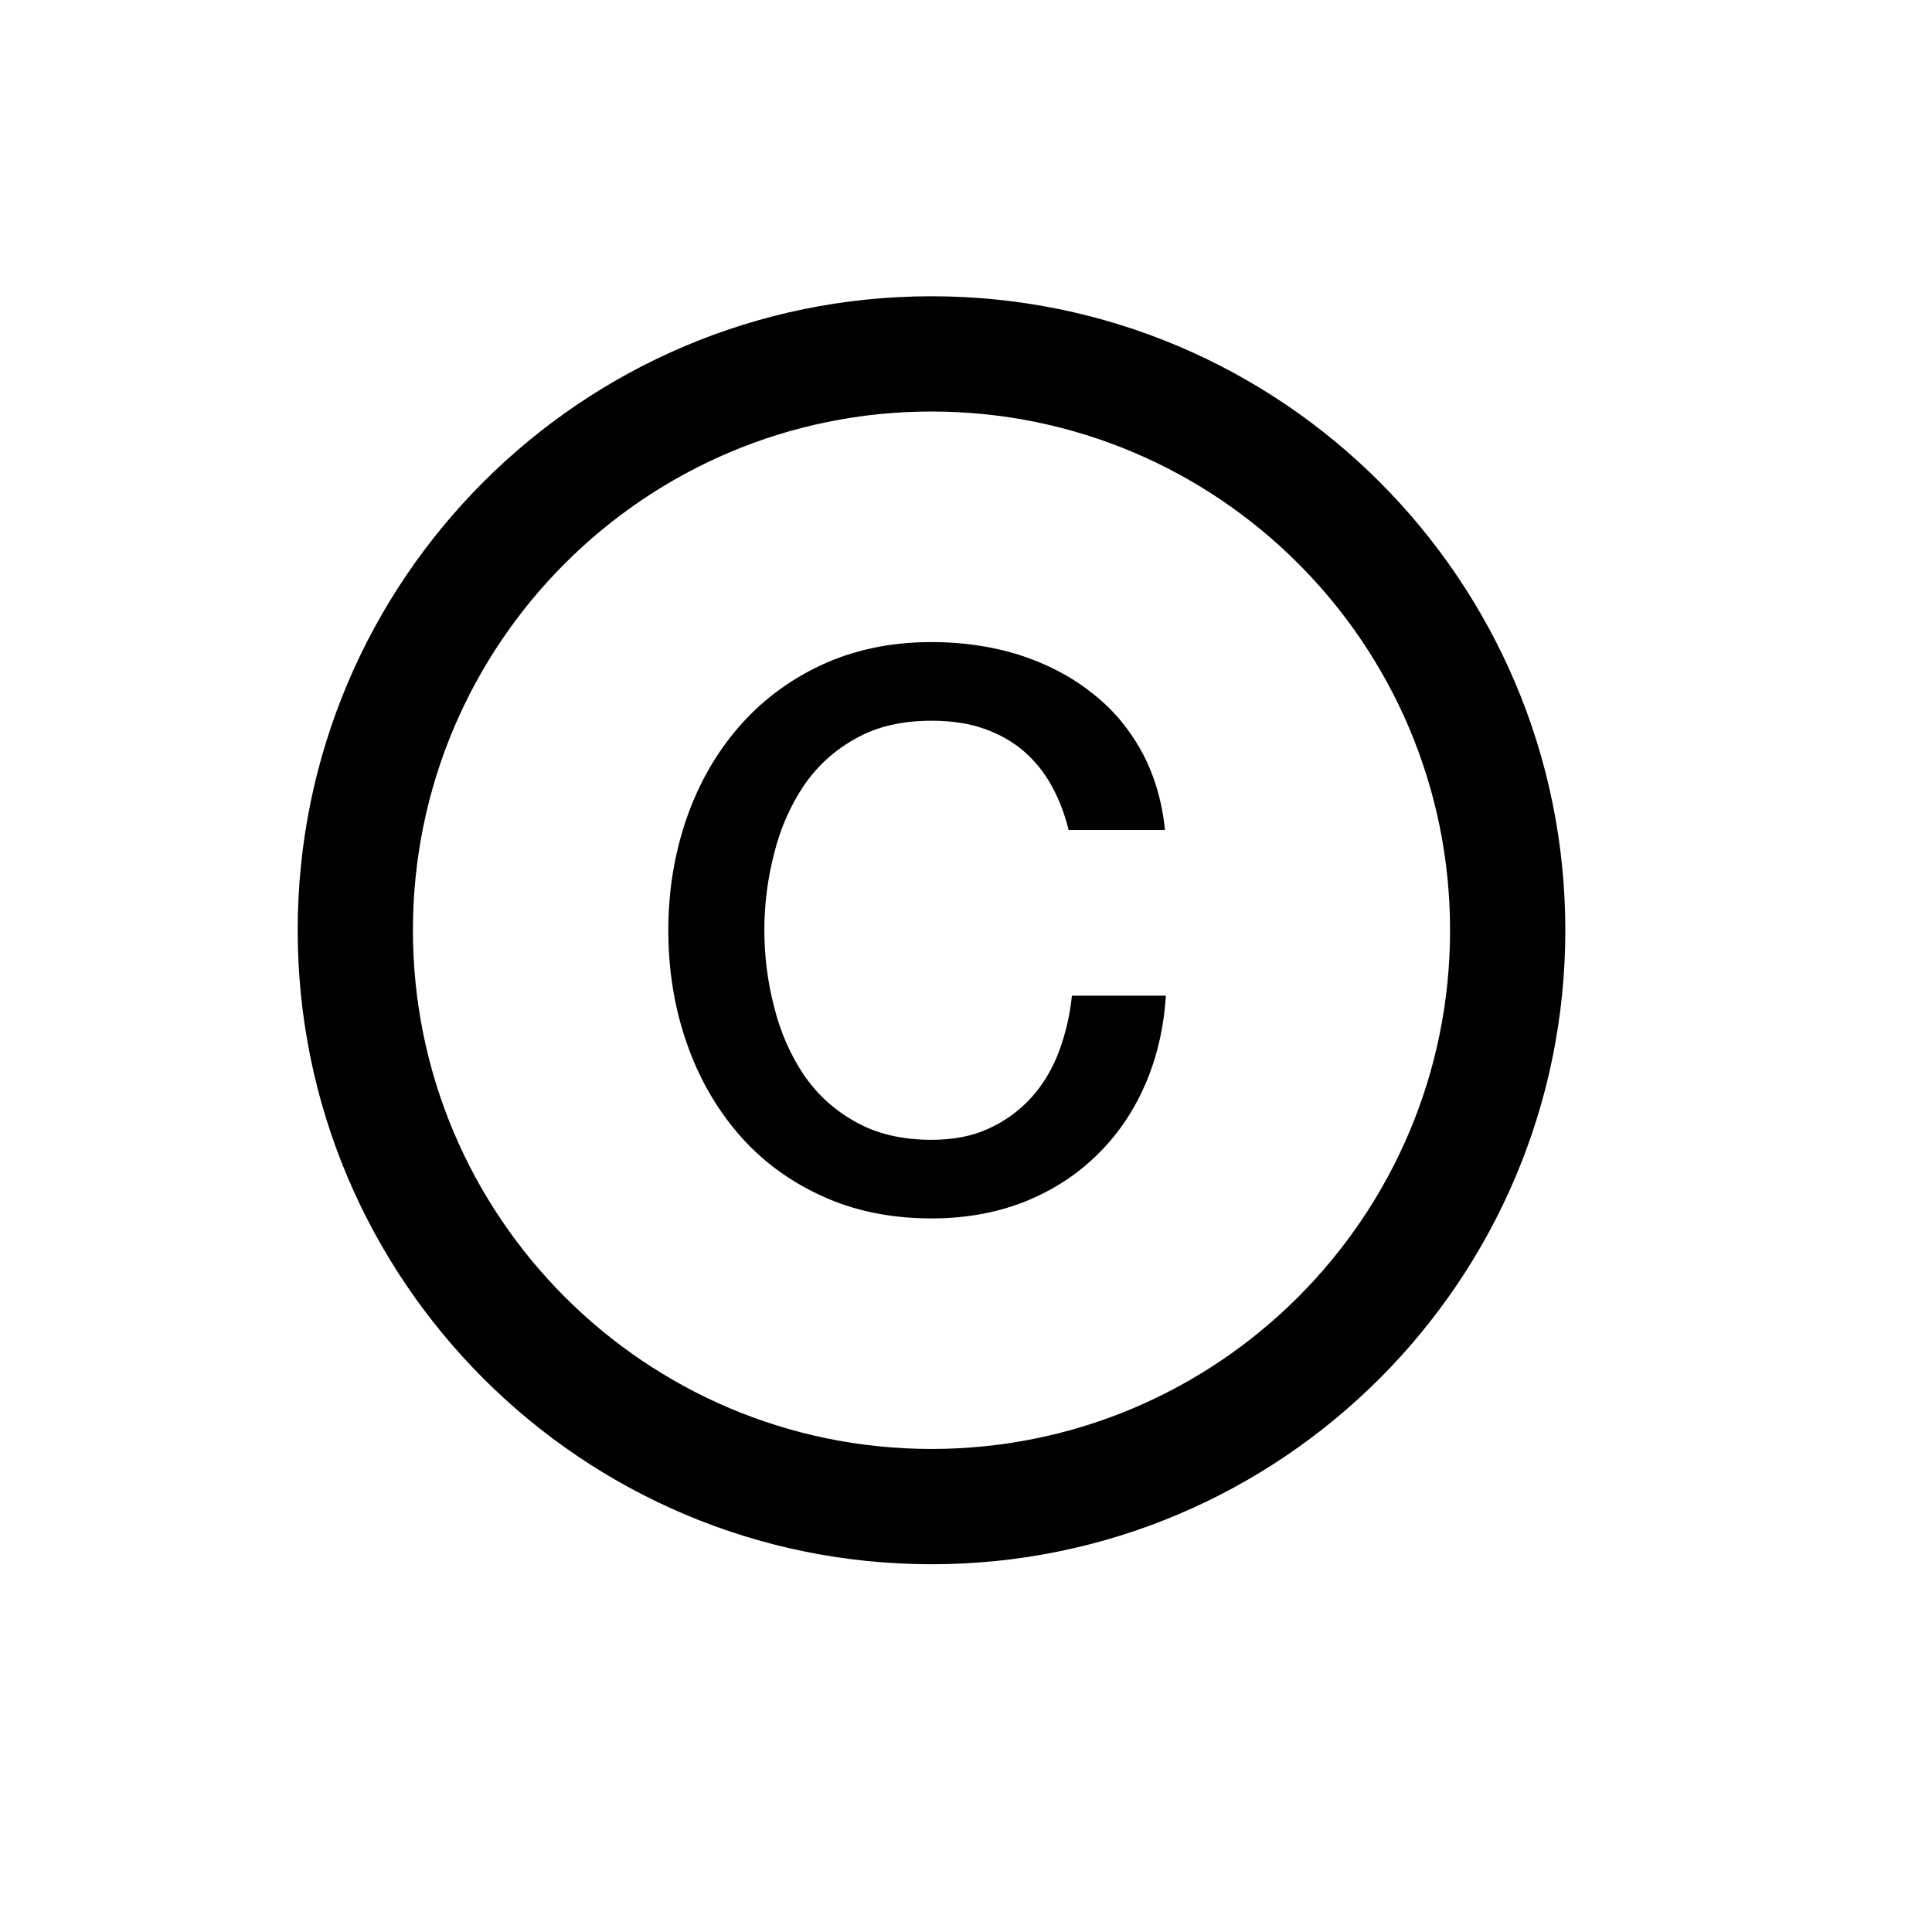 <svg xmlns="http://www.w3.org/2000/svg" xmlns:xlink="http://www.w3.org/1999/xlink" width="500" zoomAndPan="magnify" viewBox="0 0 375 375" height="500" preserveAspectRatio="xMidYMid meet" version="1.0"><defs><clipPath id="37c060acd4"><path d="M 57.781 57 L 304 57 L 304 304 L 57.781 304 Z M 57.781 57 " clip-rule="nonzero"/></clipPath></defs><g clip-path="url(#37c060acd4)"><path fill="#000000" d="M 180.805 303.617 C 112.887 303.617 57.781 248.5 57.781 180.559 C 57.781 112.621 112.887 57.504 180.805 57.504 C 248.727 57.504 303.828 112.621 303.828 180.559 C 303.828 248.5 248.727 303.617 180.805 303.617 Z M 180.805 281.242 C 236.379 281.242 281.457 236.152 281.457 180.559 C 281.457 124.973 236.379 79.875 180.805 79.875 C 125.234 79.875 80.148 124.973 80.148 180.559 C 80.148 236.152 125.234 281.242 180.805 281.242 Z M 207.422 161.098 C 206.668 158.012 205.562 155.156 204.16 152.59 C 202.766 150.027 200.957 147.754 198.746 145.832 C 196.59 143.969 194.027 142.512 191.055 141.461 C 188.145 140.414 184.707 139.891 180.805 139.891 C 175.152 139.891 170.262 140.996 166.125 143.328 C 161.988 145.598 158.609 148.688 155.988 152.535 C 153.426 156.379 151.504 160.691 150.281 165.586 C 149 170.48 148.359 175.492 148.359 180.559 C 148.359 185.629 149 190.641 150.281 195.531 C 151.504 200.426 153.426 204.738 155.988 208.586 C 158.609 212.434 161.988 215.523 166.125 217.789 C 170.262 220.117 175.152 221.234 180.805 221.234 C 184.996 221.234 188.727 220.535 191.871 219.07 C 195.074 217.609 197.812 215.641 200.145 213.074 C 202.414 210.57 204.219 207.586 205.5 204.215 C 206.785 200.77 207.66 197.164 208.062 193.262 L 226.301 193.262 C 225.883 199.668 224.496 205.5 222.156 210.793 C 219.828 216.043 216.684 220.594 212.672 224.426 C 208.703 228.273 203.988 231.242 198.629 233.348 C 193.211 235.449 187.328 236.492 180.805 236.492 C 172.883 236.492 165.719 235.031 159.367 232.062 C 153.02 229.156 147.66 225.129 143.293 220.055 C 138.922 214.941 135.543 209.047 133.215 202.23 C 130.883 195.477 129.719 188.25 129.719 180.559 C 129.719 172.984 130.883 165.816 133.215 159 C 135.543 152.242 138.922 146.297 143.293 141.23 C 147.66 136.16 153.02 132.082 159.367 129.109 C 165.719 126.141 172.883 124.625 180.805 124.625 C 186.805 124.625 192.453 125.441 197.695 127.07 C 202.996 128.762 207.66 131.148 211.672 134.297 C 215.758 137.383 219.008 141.23 221.512 145.719 C 223.973 150.203 225.539 155.332 226.121 161.098 Z M 207.422 161.098 " fill-opacity="1" fill-rule="nonzero"/></g></svg>